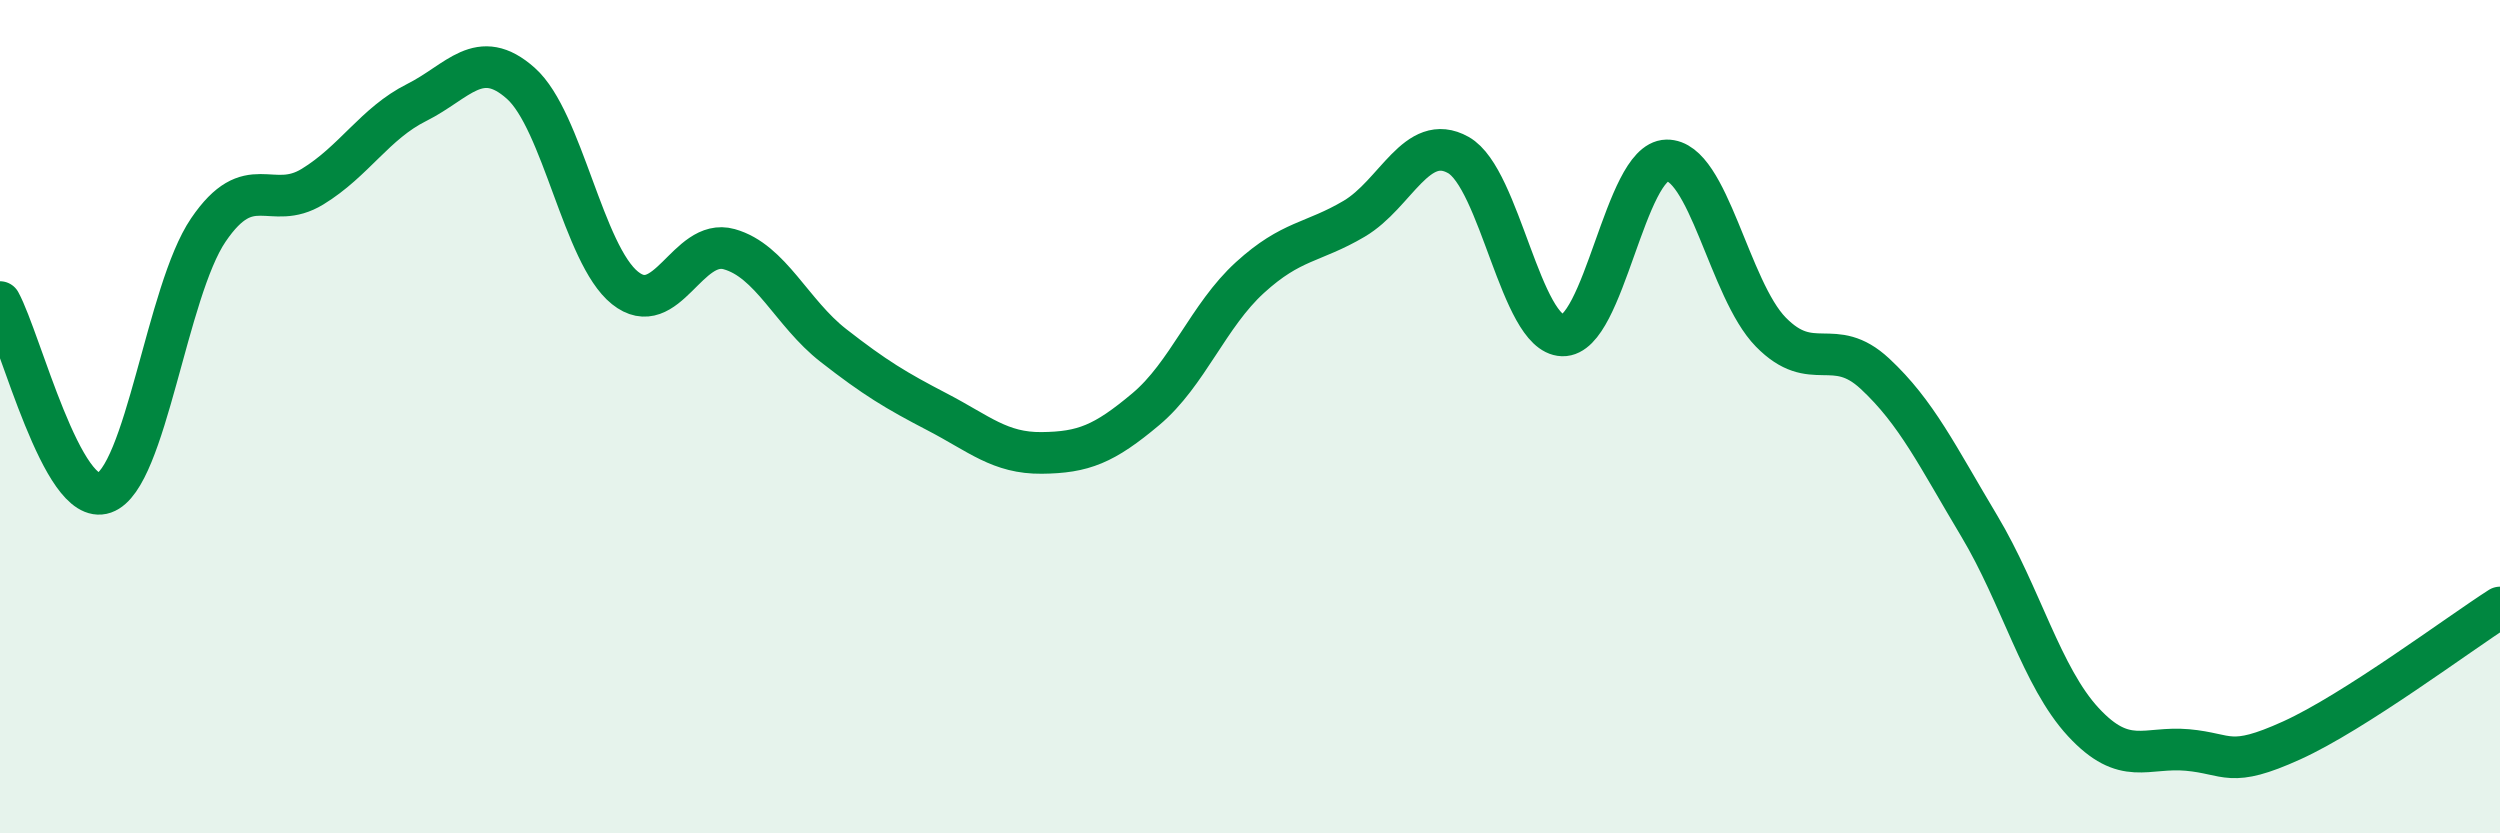
    <svg width="60" height="20" viewBox="0 0 60 20" xmlns="http://www.w3.org/2000/svg">
      <path
        d="M 0,7.25 C 0.5,8.17 1.5,12.18 2.5,11.83 C 3.5,11.48 4,6.99 5,5.52 C 6,4.05 6.5,5.09 7.5,4.48 C 8.5,3.87 9,2.96 10,2.46 C 11,1.96 11.5,1.11 12.5,2 C 13.5,2.89 14,6.11 15,6.91 C 16,7.71 16.5,5.7 17.5,5.98 C 18.5,6.26 19,7.51 20,8.29 C 21,9.07 21.5,9.37 22.5,9.89 C 23.5,10.41 24,10.88 25,10.87 C 26,10.86 26.5,10.66 27.5,9.82 C 28.5,8.98 29,7.57 30,6.66 C 31,5.75 31.5,5.84 32.5,5.25 C 33.5,4.66 34,3.16 35,3.72 C 36,4.28 36.5,8.02 37.5,8.05 C 38.5,8.08 39,3.87 40,3.85 C 41,3.83 41.5,6.95 42.5,7.97 C 43.5,8.99 44,8.04 45,8.97 C 46,9.9 46.5,10.95 47.5,12.62 C 48.5,14.29 49,16.25 50,17.33 C 51,18.41 51.5,17.91 52.5,18 C 53.5,18.09 53.5,18.45 55,17.77 C 56.5,17.09 59,15.22 60,14.58L60 20L0 20Z"
        fill="#008740"
        opacity="0.1"
        stroke-linecap="round"
        stroke-linejoin="round"
      />
      <path
        d="M 0,7.25 C 0.5,8.17 1.5,12.18 2.5,11.83 C 3.5,11.48 4,6.99 5,5.52 C 6,4.05 6.5,5.09 7.5,4.48 C 8.5,3.87 9,2.96 10,2.46 C 11,1.96 11.5,1.11 12.5,2 C 13.5,2.89 14,6.11 15,6.91 C 16,7.71 16.5,5.7 17.5,5.98 C 18.5,6.26 19,7.51 20,8.29 C 21,9.07 21.5,9.37 22.5,9.89 C 23.5,10.41 24,10.88 25,10.87 C 26,10.86 26.5,10.66 27.5,9.82 C 28.5,8.98 29,7.57 30,6.66 C 31,5.75 31.5,5.84 32.5,5.25 C 33.5,4.66 34,3.16 35,3.72 C 36,4.28 36.5,8.02 37.5,8.05 C 38.5,8.08 39,3.87 40,3.85 C 41,3.83 41.5,6.95 42.5,7.97 C 43.5,8.99 44,8.04 45,8.97 C 46,9.9 46.5,10.95 47.5,12.62 C 48.5,14.29 49,16.25 50,17.33 C 51,18.41 51.5,17.91 52.5,18 C 53.5,18.09 53.5,18.45 55,17.77 C 56.5,17.09 59,15.22 60,14.58"
        stroke="#008740"
        stroke-width="1"
        fill="none"
        stroke-linecap="round"
        stroke-linejoin="round"
      />
    </svg>
  